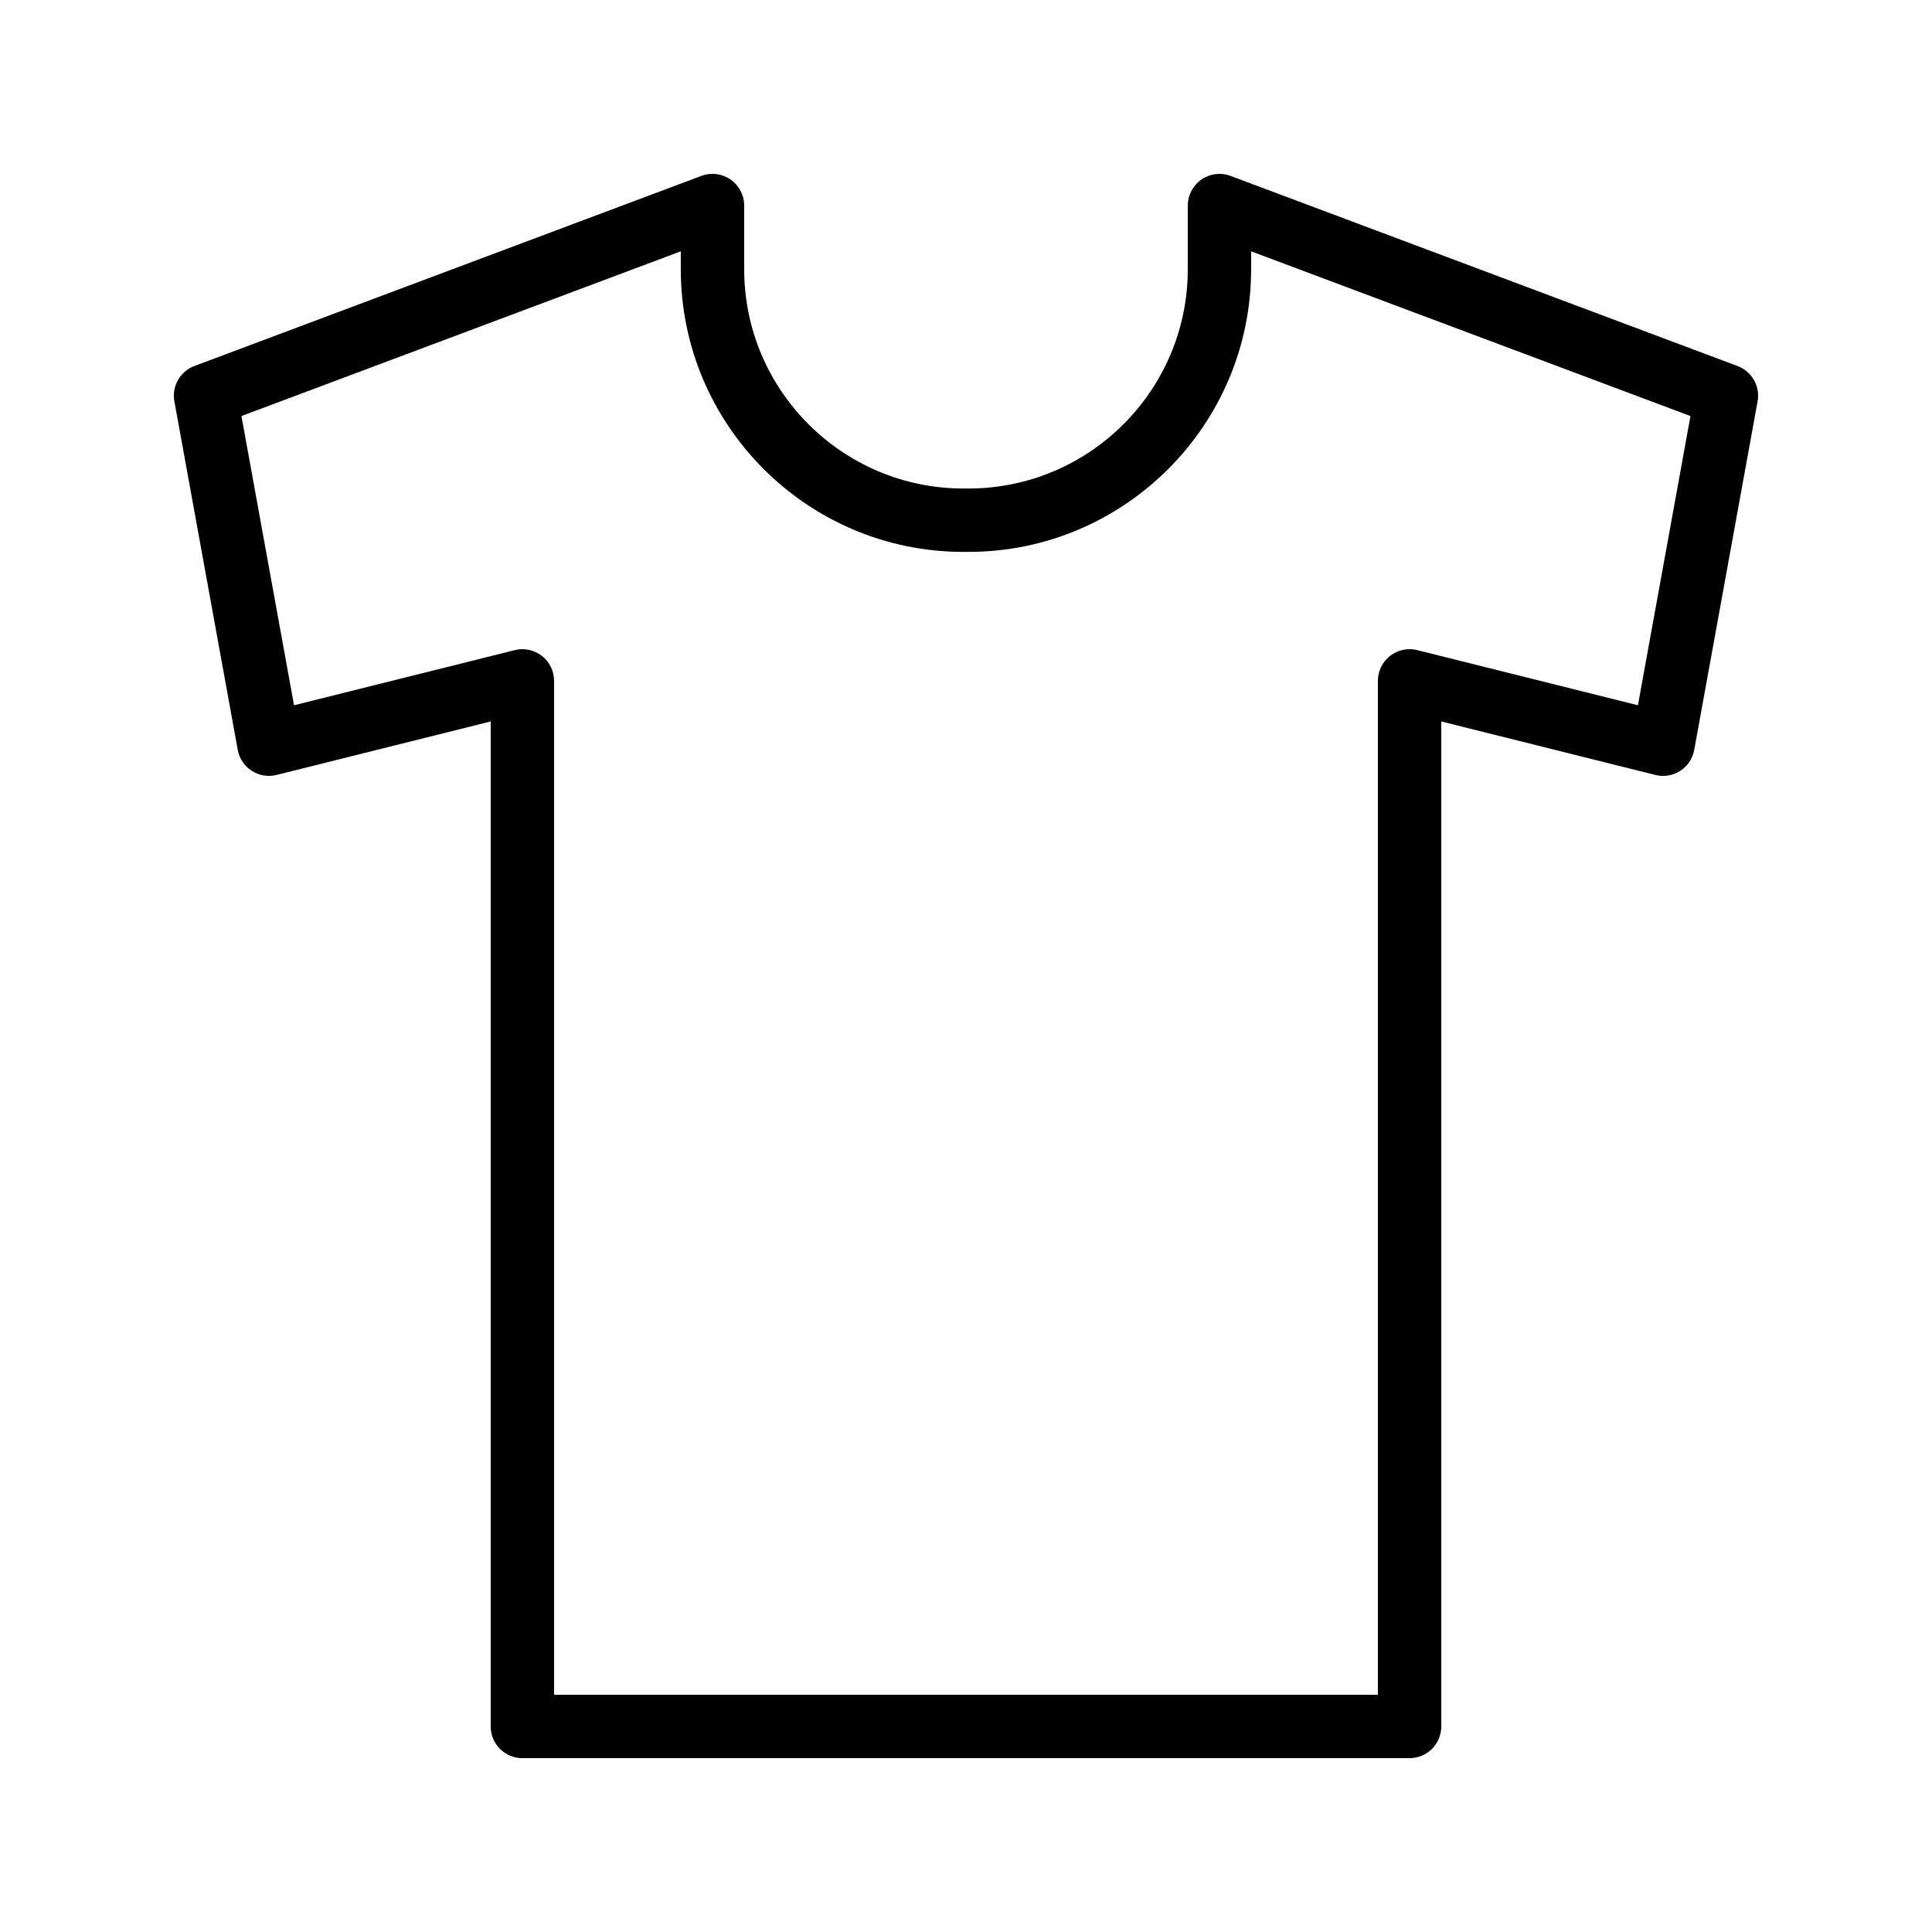 <?xml version="1.0" encoding="UTF-8"?>
<!-- Uploaded to: SVG Repo, www.svgrepo.com, Generator: SVG Repo Mixer Tools -->
<svg fill="#000000" width="800px" height="800px" version="1.1" viewBox="144 144 512 512" xmlns="http://www.w3.org/2000/svg">
 <path d="m604.47 241-134.35-50.383c-2.59-0.977-5.484-0.605-7.734 0.961-2.262 1.574-3.613 4.148-3.613 6.902v16.875c0 32.039-26.066 58.105-58.105 58.105h-1.344c-32.039 0-58.105-26.066-58.105-58.105v-16.875c0-2.754-1.352-5.328-3.617-6.906-2.246-1.566-5.133-1.934-7.734-0.961l-134.35 50.383c-3.797 1.426-6.035 5.371-5.305 9.363l16.793 92.363c0.41 2.289 1.754 4.297 3.707 5.551 1.953 1.262 4.336 1.664 6.586 1.09l56.742-14.172v266.34c0 4.641 3.754 8.398 8.398 8.398h235.11c4.641 0 8.398-3.754 8.398-8.398v-266.34l56.746 14.18c2.246 0.574 4.633 0.172 6.586-1.09 1.953-1.254 3.297-3.262 3.707-5.551l16.793-92.363c0.723-3.996-1.516-7.941-5.312-9.367zm-26.402 89.902-58.484-14.613c-2.492-0.641-5.156-0.059-7.199 1.523-2.039 1.594-3.231 4.039-3.231 6.621v268.7h-218.32v-268.7c0-2.582-1.188-5.027-3.231-6.617-2.051-1.59-4.707-2.172-7.199-1.523l-58.484 14.609-13.934-76.645 116.43-43.656v4.758c0 41.305 33.594 74.898 74.898 74.898h1.344c41.305-0.004 74.902-33.598 74.902-74.902v-4.754l116.43 43.656z"/>
</svg>